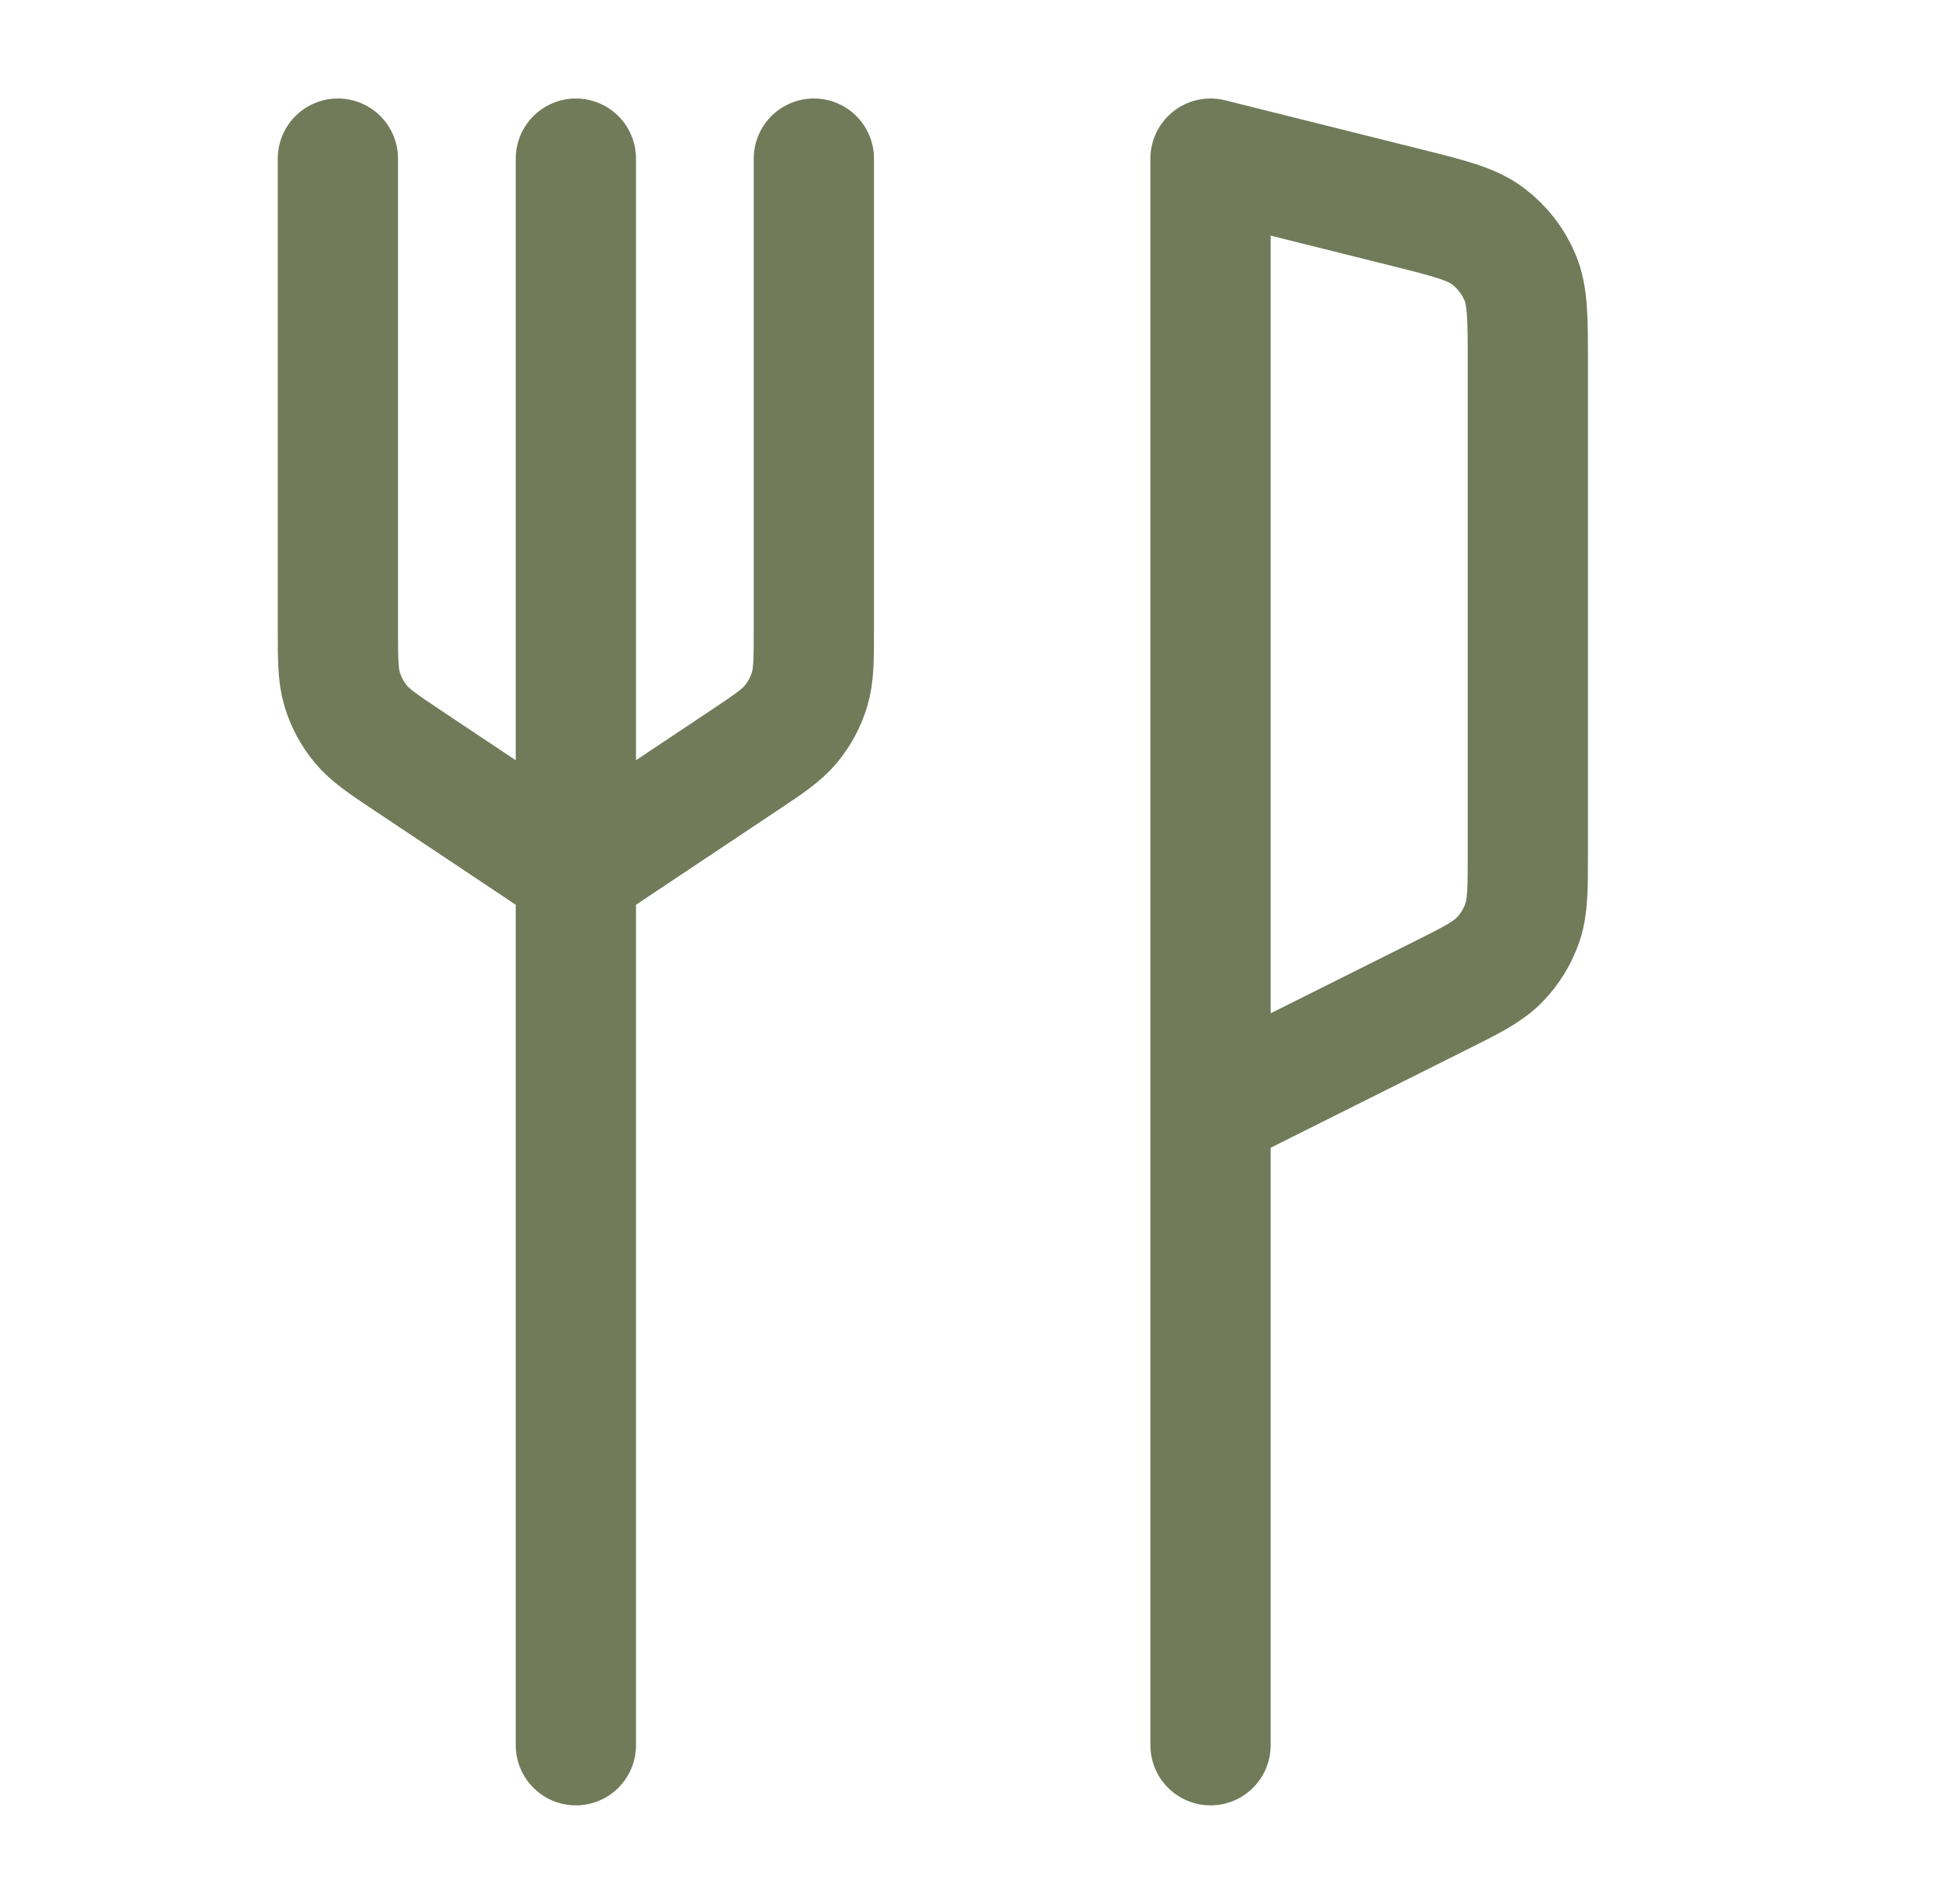 <?xml version="1.0" encoding="UTF-8"?>
<svg xmlns="http://www.w3.org/2000/svg" fill="none" height="38" viewBox="0 0 39 38" width="39">
  <path d="m24.161 34.833v-12.667m0 0v-19l3.909.977c.867.217 1.3.325 1.623.567.285.213.507.498.645.826.156.372.156.818.156 1.712v9.774c0 .718 0 1.077-.109 1.394-.097.28-.254.535-.462.747-.235.239-.556.4-1.198.721zm-12.667-19v14.25m0 0v17.417m0-17.417-3.325-2.217c-.521-.347-.781-.521-.97-.75-.167-.203-.292-.437-.369-.689-.086-.284-.086-.597-.086-1.223v-9.371m4.75 14.25 3.325-2.217c.521-.347.781-.521.97-.75.167-.203.292-.437.369-.689.086-.284.086-.597.086-1.223v-9.371" stroke="#717b5a" stroke-linecap="round" stroke-linejoin="round" stroke-width="2.4"></path>
</svg>

